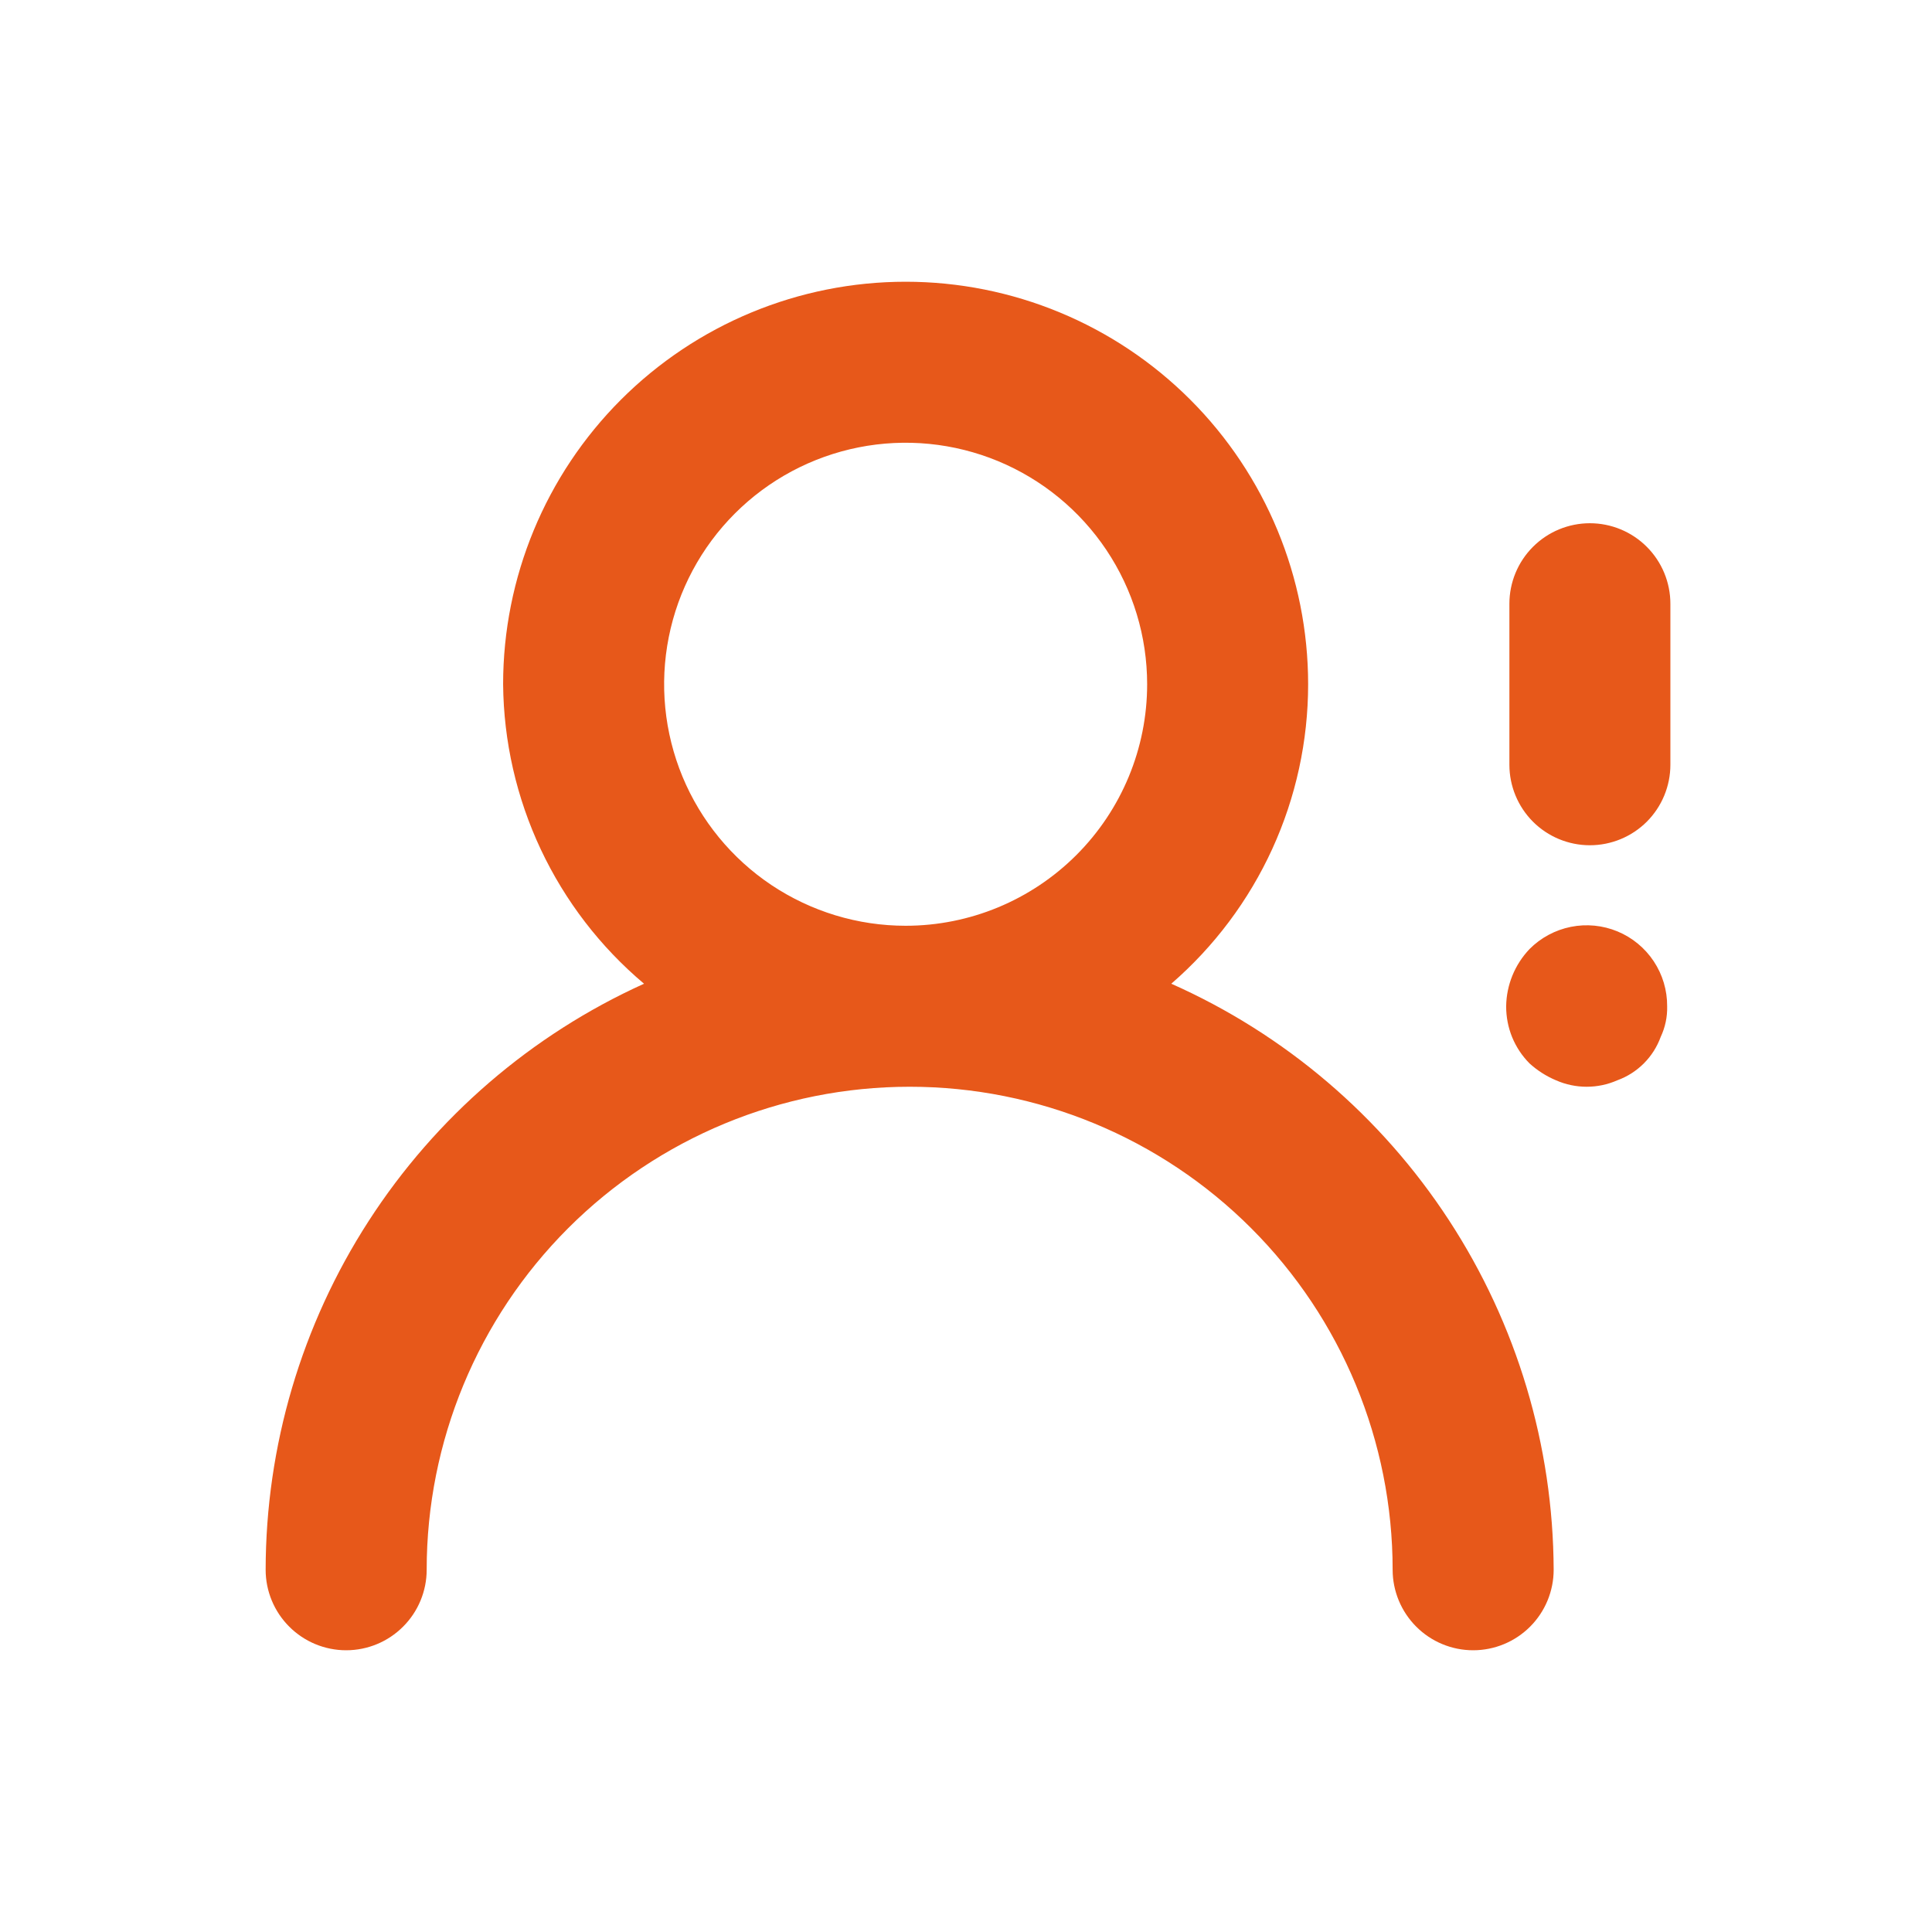 <svg width="46" height="46" viewBox="0 0 46 46" fill="none" xmlns="http://www.w3.org/2000/svg">
<path d="M27.888 23.422C28.91 22.536 29.731 21.441 30.293 20.211C30.855 18.981 31.146 17.644 31.146 16.292C31.146 13.75 30.136 11.312 28.339 9.515C26.542 7.718 24.104 6.708 21.563 6.708C19.021 6.708 16.584 7.718 14.786 9.515C12.989 11.312 11.979 13.75 11.979 16.292C11.991 17.652 12.297 18.993 12.876 20.224C13.455 21.454 14.293 22.545 15.334 23.422C12.65 24.637 10.374 26.599 8.777 29.073C7.179 31.547 6.328 34.43 6.325 37.375C6.325 37.883 6.527 38.371 6.887 38.73C7.246 39.09 7.734 39.292 8.242 39.292C8.75 39.292 9.238 39.09 9.597 38.73C9.957 38.371 10.159 37.883 10.159 37.375C10.159 34.325 11.37 31.4 13.527 29.243C15.684 27.087 18.608 25.875 21.659 25.875C24.709 25.875 27.634 27.087 29.79 29.243C31.947 31.4 33.158 34.325 33.158 37.375C33.158 37.883 33.361 38.371 33.72 38.73C34.079 39.09 34.567 39.292 35.075 39.292C35.584 39.292 36.071 39.09 36.431 38.73C36.79 38.371 36.992 37.883 36.992 37.375C36.981 34.419 36.115 31.529 34.5 29.054C32.885 26.578 30.589 24.622 27.888 23.422ZM21.563 22.042C20.425 22.042 19.314 21.704 18.368 21.073C17.423 20.441 16.686 19.543 16.25 18.492C15.815 17.441 15.701 16.285 15.923 15.17C16.145 14.054 16.693 13.03 17.497 12.226C18.301 11.422 19.326 10.874 20.441 10.652C21.556 10.43 22.712 10.544 23.763 10.979C24.814 11.415 25.712 12.152 26.344 13.097C26.976 14.043 27.313 15.154 27.313 16.292C27.313 17.817 26.707 19.279 25.629 20.357C24.55 21.436 23.088 22.042 21.563 22.042ZM37.854 12.458C37.346 12.458 36.858 12.66 36.499 13.02C36.14 13.379 35.938 13.867 35.938 14.375V18.208C35.938 18.717 36.14 19.204 36.499 19.564C36.858 19.923 37.346 20.125 37.854 20.125C38.363 20.125 38.85 19.923 39.21 19.564C39.569 19.204 39.771 18.717 39.771 18.208V14.375C39.771 13.867 39.569 13.379 39.21 13.02C38.85 12.66 38.363 12.458 37.854 12.458ZM36.417 22.597C36.067 22.965 35.868 23.451 35.861 23.958C35.86 24.21 35.908 24.461 36.003 24.694C36.099 24.928 36.239 25.14 36.417 25.319C36.603 25.488 36.817 25.625 37.049 25.722C37.279 25.823 37.527 25.875 37.778 25.875C38.029 25.875 38.277 25.823 38.506 25.722C38.744 25.636 38.96 25.498 39.139 25.319C39.318 25.14 39.455 24.924 39.541 24.687C39.648 24.459 39.701 24.21 39.694 23.958C39.697 23.578 39.585 23.205 39.375 22.888C39.164 22.57 38.864 22.323 38.513 22.177C38.161 22.031 37.774 21.993 37.401 22.068C37.028 22.143 36.685 22.327 36.417 22.597Z" fill="#E7581A"/>
</svg>

